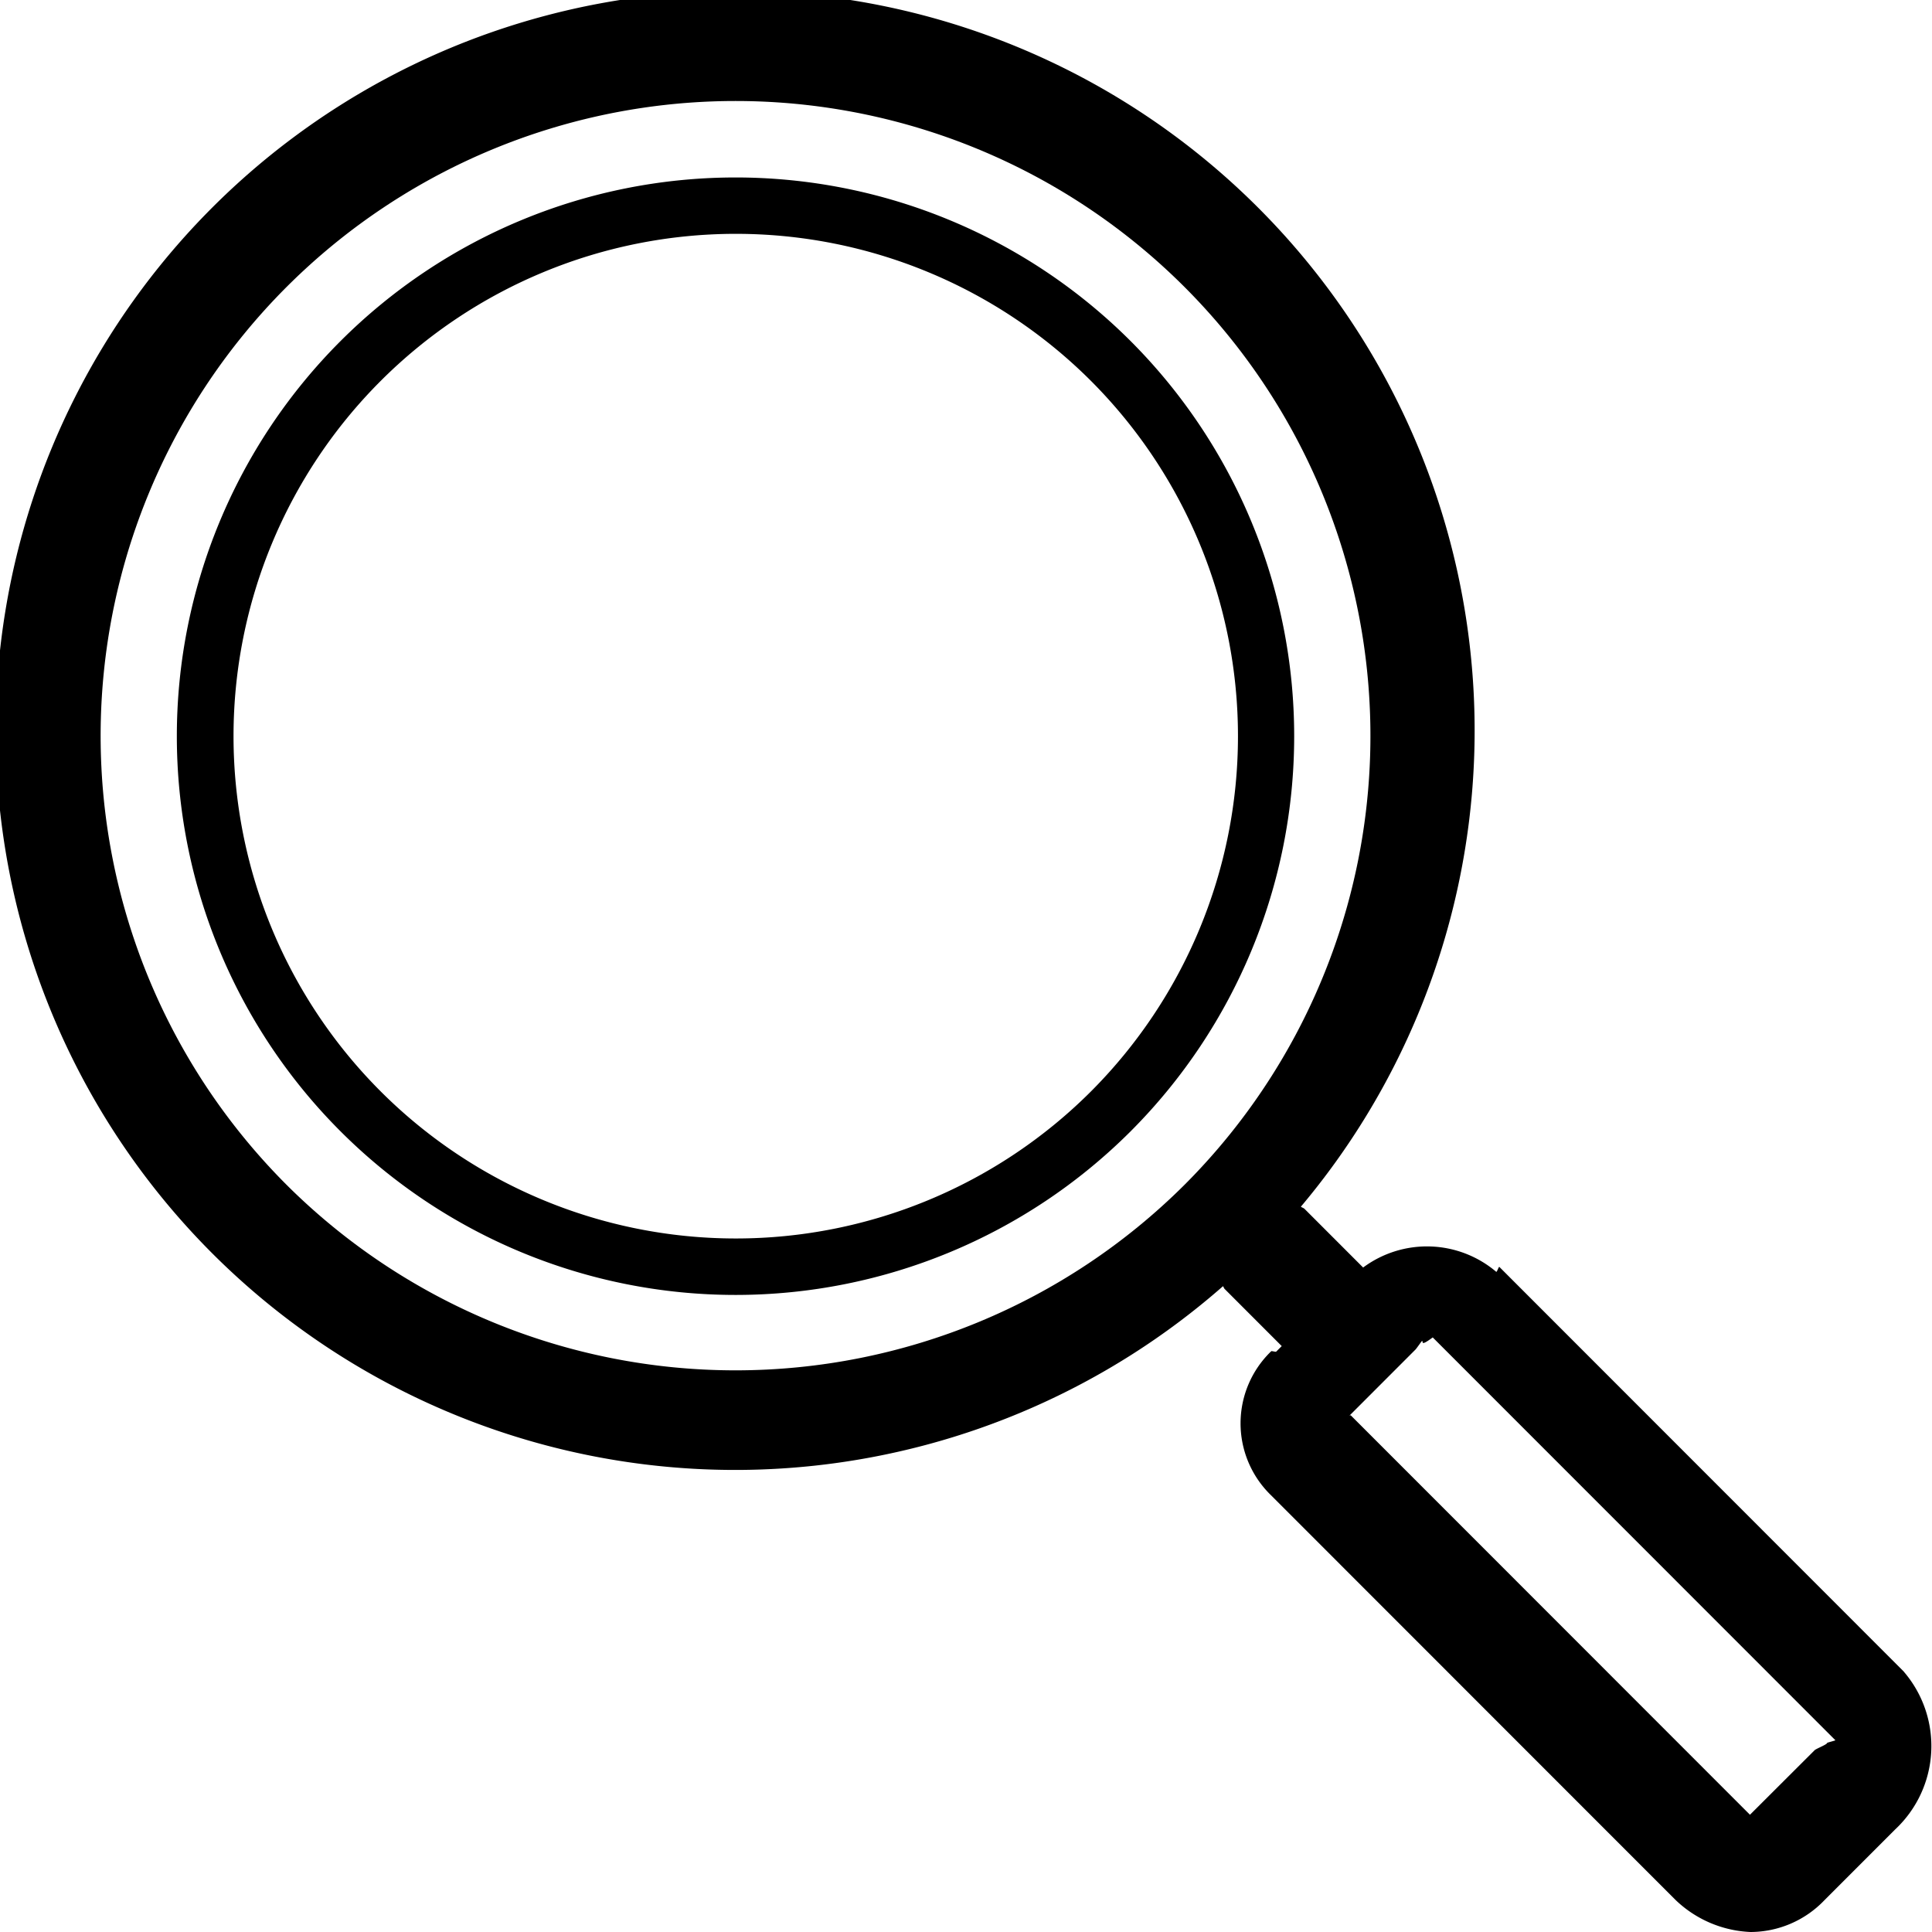 <svg id="icon-search" xmlns="http://www.w3.org/2000/svg" xmlns:xlink="http://www.w3.org/1999/xlink" width="45" height="45" viewBox="0 0 45 45">
  <defs>
    <clipPath id="clip-path">
      <rect id="Rectangle_19" data-name="Rectangle 19" width="45" height="45"/>
    </clipPath>
  </defs>
  <g id="Group_60" data-name="Group 60" clip-path="url(#clip-path)">
    <path id="Path_139" data-name="Path 139" d="M26.293,7.9a13.014,13.014,0,1,0,0,18.409,13.021,13.021,0,0,0,0-18.409m-.926,17.482a11.7,11.7,0,1,1,0-16.557,11.711,11.711,0,0,1,0,16.557" transform="translate(0.04 0.043)"/>
    <path id="Path_140" data-name="Path 140" d="M44.346,38.937l-9.423-9.428c-.014-.014-.057.127-.073.114a2.494,2.494,0,0,0-3.1-.1l-1.363-1.364c-.024-.025-.061-.031-.087-.053a17.224,17.224,0,1,0-1.814,1.852c.016.019.02.045.038.064l1.33,1.331-.13.13c-.01.01-.106-.021-.115-.01a2.332,2.332,0,0,0-.005,3.354l9.418,9.422A2.682,2.682,0,0,0,40.772,45a2.389,2.389,0,0,0,1.72-.738l1.651-1.652a2.658,2.658,0,0,0,.2-3.674M6.678,27.6a14.788,14.788,0,1,1,20.908,0,14.814,14.814,0,0,1-20.908,0M42.557,40.6c-.016.038-.259.133-.29.165L40.76,42.269l-9.295-9.3c-.011-.01-.029,0-.046.016l1.552-1.553c.023-.023.14-.193.151-.2.038.009-.056.145.249-.081l9.378,9.382c.009.007-.2.057-.192.063" transform="translate(0 0)"/>
  </g>
</svg>
